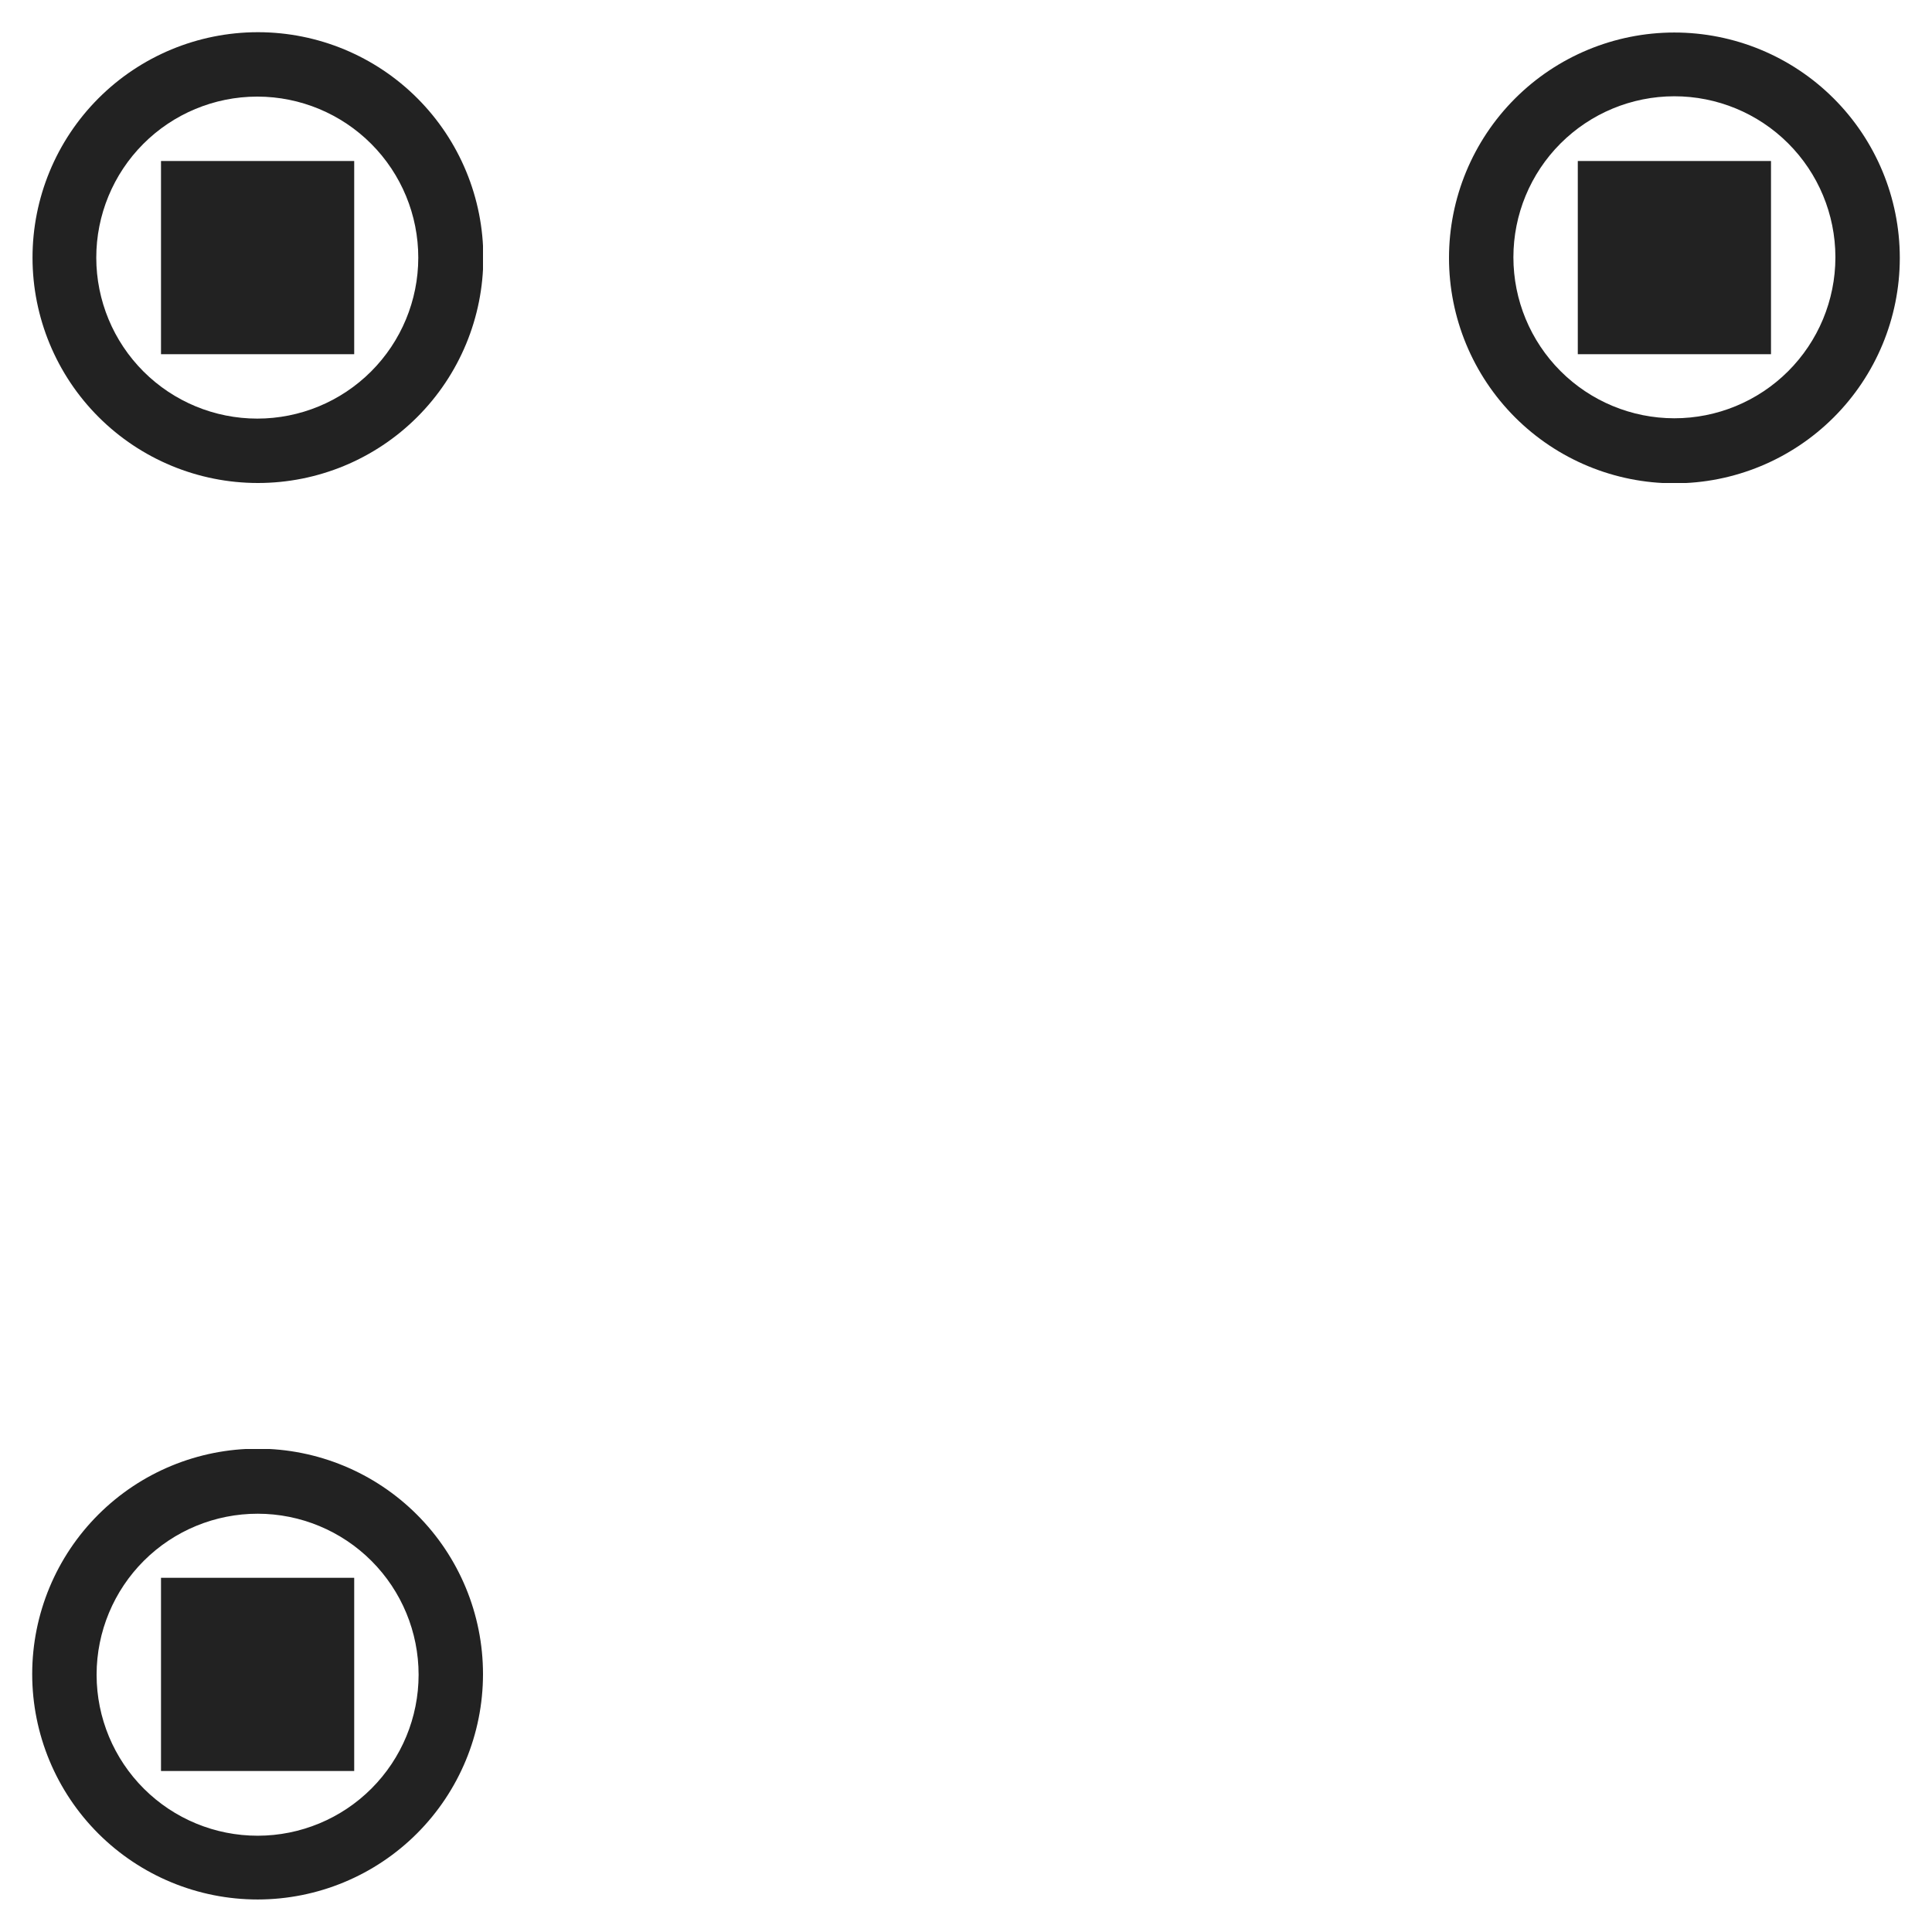 <?xml version="1.0" standalone="no"?>
<svg xmlns="http://www.w3.org/2000/svg" width="300" height="300"><rect width="100%" height="100%" fill="#808080" stroke="none"/><defs><clipPath id="clip-path-dot-color" style="transform-origin: center center; transform: rotate(90deg) scale(1, -1);"><path d="M 5 105v 10h 5a 5 5, 0, 0, 0, 0 -10" transform="rotate(-90,10,110)"/><path d="M 5 115v 10h 10v -5a 5 5, 0, 0, 0, -5 -5" transform="rotate(180,10,120)"/><path d="M 5 135v 10h 5a 5 5, 0, 0, 0, 0 -10" transform="rotate(-90,10,140)"/><path d="M 5 145v 10h 10v -5a 5 5, 0, 0, 0, -5 -5" transform="rotate(180,10,150)"/><path d="M 5 165v 10h 5a 5 5, 0, 0, 0, 0 -10" transform="rotate(180,10,170)"/><path d="M 5 185v 10h 5a 5 5, 0, 0, 0, 0 -10" transform="rotate(-90,10,190)"/><rect x="5" y="195" width="10" height="10" transform="rotate(0,10,200)"/><path d="M 5 205v 10h 5a 5 5, 0, 0, 0, 0 -10" transform="rotate(90,10,210)"/><path d="M 15 95v 10h 5a 5 5, 0, 0, 0, 0 -10" transform="rotate(180,20,100)"/><rect x="15" y="115" width="10" height="10" transform="rotate(0,20,120)"/><path d="M 15 125v 10h 5a 5 5, 0, 0, 0, 0 -10" transform="rotate(90,20,130)"/><path d="M 15 145v 10h 10v -5a 5 5, 0, 0, 0, -5 -5" transform="rotate(0,20,150)"/><rect x="15" y="155" width="10" height="10" transform="rotate(0,20,160)"/><rect x="15" y="165" width="10" height="10" transform="rotate(0,20,170)"/><path d="M 15 175v 10h 10v -5a 5 5, 0, 0, 0, -5 -5" transform="rotate(180,20,180)"/><path d="M 15 195v 10h 5a 5 5, 0, 0, 0, 0 -10" transform="rotate(0,20,200)"/><path d="M 25 85v 10h 5a 5 5, 0, 0, 0, 0 -10" transform="rotate(-90,30,90)"/><rect x="25" y="95" width="10" height="10" transform="rotate(0,30,100)"/><rect x="25" y="115" width="10" height="10" transform="rotate(0,30,120)"/><rect x="25" y="165" width="10" height="10" transform="rotate(0,30,170)"/><rect x="25" y="175" width="10" height="10" transform="rotate(0,30,180)"/><path d="M 25 185v 10h 5a 5 5, 0, 0, 0, 0 -10" transform="rotate(90,30,190)"/><path d="M 25 205v 10h 5a 5 5, 0, 0, 0, 0 -10" transform="rotate(180,30,210)"/><rect x="35" y="95" width="10" height="10" transform="rotate(0,40,100)"/><rect x="35" y="105" width="10" height="10" transform="rotate(0,40,110)"/><rect x="35" y="115" width="10" height="10" transform="rotate(0,40,120)"/><rect x="35" y="125" width="10" height="10" transform="rotate(0,40,130)"/><path d="M 35 135v 10h 5a 5 5, 0, 0, 0, 0 -10" transform="rotate(90,40,140)"/><path d="M 35 155v 10h 5a 5 5, 0, 0, 0, 0 -10" transform="rotate(-90,40,160)"/><rect x="35" y="165" width="10" height="10" transform="rotate(0,40,170)"/><path d="M 35 195v 10h 5a 5 5, 0, 0, 0, 0 -10" transform="rotate(-90,40,200)"/><path d="M 35 205v 10h 10v -5a 5 5, 0, 0, 0, -5 -5" transform="rotate(90,40,210)"/><path d="M 45 85v 10h 10v -5a 5 5, 0, 0, 0, -5 -5" transform="rotate(-90,50,90)"/><rect x="45" y="95" width="10" height="10" transform="rotate(0,50,100)"/><rect x="45" y="105" width="10" height="10" transform="rotate(0,50,110)"/><circle cx="50" cy="150" r="5" transform="rotate(0,50,150)"/><path d="M 45 165v 10h 10v -5a 5 5, 0, 0, 0, -5 -5" transform="rotate(0,50,170)"/><rect x="45" y="175" width="10" height="10" transform="rotate(0,50,180)"/><path d="M 45 185v 10h 5a 5 5, 0, 0, 0, 0 -10" transform="rotate(90,50,190)"/><rect x="55" y="85" width="10" height="10" transform="rotate(0,60,90)"/><rect x="55" y="95" width="10" height="10" transform="rotate(0,60,100)"/><rect x="55" y="105" width="10" height="10" transform="rotate(0,60,110)"/><path d="M 55 115v 10h 5a 5 5, 0, 0, 0, 0 -10" transform="rotate(90,60,120)"/><circle cx="60" cy="160" r="5" transform="rotate(0,60,160)"/><path d="M 55 175v 10h 5a 5 5, 0, 0, 0, 0 -10" transform="rotate(0,60,180)"/><circle cx="60" cy="200" r="5" transform="rotate(0,60,200)"/><path d="M 65 85v 10h 5a 5 5, 0, 0, 0, 0 -10" transform="rotate(0,70,90)"/><path d="M 65 105v 10h 5a 5 5, 0, 0, 0, 0 -10" transform="rotate(0,70,110)"/><path d="M 65 125v 10h 5a 5 5, 0, 0, 0, 0 -10" transform="rotate(180,70,130)"/><path d="M 65 145v 10h 5a 5 5, 0, 0, 0, 0 -10" transform="rotate(180,70,150)"/><path d="M 65 165v 10h 5a 5 5, 0, 0, 0, 0 -10" transform="rotate(180,70,170)"/><circle cx="70" cy="190" r="5" transform="rotate(0,70,190)"/><path d="M 65 205v 10h 5a 5 5, 0, 0, 0, 0 -10" transform="rotate(180,70,210)"/><path d="M 75 95v 10h 5a 5 5, 0, 0, 0, 0 -10" transform="rotate(180,80,100)"/><rect x="75" y="125" width="10" height="10" transform="rotate(0,80,130)"/><path d="M 75 145v 10h 5a 5 5, 0, 0, 0, 0 -10" transform="rotate(0,80,150)"/><path d="M 75 165v 10h 5a 5 5, 0, 0, 0, 0 -10" transform="rotate(0,80,170)"/><path d="M 75 195v 10h 10v -5a 5 5, 0, 0, 0, -5 -5" transform="rotate(-90,80,200)"/><rect x="75" y="205" width="10" height="10" transform="rotate(0,80,210)"/><circle cx="90" cy="20" r="5" transform="rotate(0,90,20)"/><path d="M 85 45v 10h 5a 5 5, 0, 0, 0, 0 -10" transform="rotate(180,90,50)"/><circle cx="90" cy="70" r="5" transform="rotate(0,90,70)"/><path d="M 85 85v 10h 5a 5 5, 0, 0, 0, 0 -10" transform="rotate(-90,90,90)"/><rect x="85" y="95" width="10" height="10" transform="rotate(0,90,100)"/><rect x="85" y="105" width="10" height="10" transform="rotate(0,90,110)"/><rect x="85" y="115" width="10" height="10" transform="rotate(0,90,120)"/><rect x="85" y="125" width="10" height="10" transform="rotate(0,90,130)"/><path d="M 85 135v 10h 10v -5a 5 5, 0, 0, 0, -5 -5" transform="rotate(180,90,140)"/><path d="M 85 155v 10h 5a 5 5, 0, 0, 0, 0 -10" transform="rotate(180,90,160)"/><path d="M 85 195v 10h 10v -5a 5 5, 0, 0, 0, -5 -5" transform="rotate(0,90,200)"/><rect x="85" y="205" width="10" height="10" transform="rotate(0,90,210)"/><path d="M 85 215v 10h 5a 5 5, 0, 0, 0, 0 -10" transform="rotate(90,90,220)"/><path d="M 85 235v 10h 10v -5a 5 5, 0, 0, 0, -5 -5" transform="rotate(-90,90,240)"/><path d="M 85 245v 10h 10v -5a 5 5, 0, 0, 0, -5 -5" transform="rotate(180,90,250)"/><circle cx="90" cy="270" r="5" transform="rotate(0,90,270)"/><path d="M 95 25v 10h 5a 5 5, 0, 0, 0, 0 -10" transform="rotate(-90,100,30)"/><rect x="95" y="35" width="10" height="10" transform="rotate(0,100,40)"/><rect x="95" y="45" width="10" height="10" transform="rotate(0,100,50)"/><circle cx="100" cy="80" r="5" transform="rotate(0,100,80)"/><rect x="95" y="115" width="10" height="10" transform="rotate(0,100,120)"/><rect x="95" y="125" width="10" height="10" transform="rotate(0,100,130)"/><rect x="95" y="135" width="10" height="10" transform="rotate(0,100,140)"/><rect x="95" y="145" width="10" height="10" transform="rotate(0,100,150)"/><rect x="95" y="155" width="10" height="10" transform="rotate(0,100,160)"/><rect x="95" y="165" width="10" height="10" transform="rotate(0,100,170)"/><rect x="95" y="175" width="10" height="10" transform="rotate(0,100,180)"/><path d="M 95 185v 10h 10v -5a 5 5, 0, 0, 0, -5 -5" transform="rotate(180,100,190)"/><path d="M 95 225v 10h 5a 5 5, 0, 0, 0, 0 -10" transform="rotate(-90,100,230)"/><rect x="95" y="235" width="10" height="10" transform="rotate(0,100,240)"/><rect x="95" y="245" width="10" height="10" transform="rotate(0,100,250)"/><path d="M 95 275v 10h 5a 5 5, 0, 0, 0, 0 -10" transform="rotate(-90,100,280)"/><path d="M 95 285v 10h 10v -5a 5 5, 0, 0, 0, -5 -5" transform="rotate(180,100,290)"/><path d="M 105 5v 10h 5a 5 5, 0, 0, 0, 0 -10" transform="rotate(-90,110,10)"/><path d="M 105 15v 10h 10v -5a 5 5, 0, 0, 0, -5 -5" transform="rotate(180,110,20)"/><path d="M 105 35v 10h 10v -5a 5 5, 0, 0, 0, -5 -5" transform="rotate(0,110,40)"/><rect x="105" y="45" width="10" height="10" transform="rotate(0,110,50)"/><rect x="105" y="55" width="10" height="10" transform="rotate(0,110,60)"/><path d="M 105 65v 10h 5a 5 5, 0, 0, 0, 0 -10" transform="rotate(90,110,70)"/><path d="M 105 85v 10h 5a 5 5, 0, 0, 0, 0 -10" transform="rotate(180,110,90)"/><rect x="105" y="115" width="10" height="10" transform="rotate(0,110,120)"/><path d="M 105 135v 10h 10v -5a 5 5, 0, 0, 0, -5 -5" transform="rotate(0,110,140)"/><rect x="105" y="145" width="10" height="10" transform="rotate(0,110,150)"/><path d="M 105 155v 10h 10v -5a 5 5, 0, 0, 0, -5 -5" transform="rotate(90,110,160)"/><path d="M 105 185v 10h 5a 5 5, 0, 0, 0, 0 -10" transform="rotate(0,110,190)"/><path d="M 105 205v 10h 10v -5a 5 5, 0, 0, 0, -5 -5" transform="rotate(-90,110,210)"/><path d="M 105 215v 10h 10v -5a 5 5, 0, 0, 0, -5 -5" transform="rotate(180,110,220)"/><path d="M 105 245v 10h 10v -5a 5 5, 0, 0, 0, -5 -5" transform="rotate(0,110,250)"/><rect x="105" y="255" width="10" height="10" transform="rotate(0,110,260)"/><path d="M 105 265v 10h 5a 5 5, 0, 0, 0, 0 -10" transform="rotate(90,110,270)"/><rect x="105" y="285" width="10" height="10" transform="rotate(0,110,290)"/><rect x="115" y="15" width="10" height="10" transform="rotate(0,120,20)"/><rect x="115" y="45" width="10" height="10" transform="rotate(0,120,50)"/><path d="M 115 75v 10h 10v -5a 5 5, 0, 0, 0, -5 -5" transform="rotate(-90,120,80)"/><rect x="115" y="85" width="10" height="10" transform="rotate(0,120,90)"/><rect x="115" y="95" width="10" height="10" transform="rotate(0,120,100)"/><rect x="115" y="105" width="10" height="10" transform="rotate(0,120,110)"/><rect x="115" y="115" width="10" height="10" transform="rotate(0,120,120)"/><path d="M 115 125v 10h 10v -5a 5 5, 0, 0, 0, -5 -5" transform="rotate(180,120,130)"/><rect x="115" y="145" width="10" height="10" transform="rotate(0,120,150)"/><path d="M 115 175v 10h 5a 5 5, 0, 0, 0, 0 -10" transform="rotate(180,120,180)"/><path d="M 115 195v 10h 5a 5 5, 0, 0, 0, 0 -10" transform="rotate(-90,120,200)"/><rect x="115" y="205" width="10" height="10" transform="rotate(0,120,210)"/><path d="M 115 215v 10h 10v -5a 5 5, 0, 0, 0, -5 -5" transform="rotate(90,120,220)"/><path d="M 115 235v 10h 5a 5 5, 0, 0, 0, 0 -10" transform="rotate(180,120,240)"/><path d="M 115 255v 10h 5a 5 5, 0, 0, 0, 0 -10" transform="rotate(0,120,260)"/><path d="M 115 275v 10h 5a 5 5, 0, 0, 0, 0 -10" transform="rotate(-90,120,280)"/><rect x="115" y="285" width="10" height="10" transform="rotate(0,120,290)"/><path d="M 125 5v 10h 10v -5a 5 5, 0, 0, 0, -5 -5" transform="rotate(-90,130,10)"/><rect x="125" y="15" width="10" height="10" transform="rotate(0,130,20)"/><path d="M 125 35v 10h 5a 5 5, 0, 0, 0, 0 -10" transform="rotate(-90,130,40)"/><rect x="125" y="45" width="10" height="10" transform="rotate(0,130,50)"/><rect x="125" y="55" width="10" height="10" transform="rotate(0,130,60)"/><rect x="125" y="65" width="10" height="10" transform="rotate(0,130,70)"/><rect x="125" y="75" width="10" height="10" transform="rotate(0,130,80)"/><rect x="125" y="105" width="10" height="10" transform="rotate(0,130,110)"/><rect x="125" y="115" width="10" height="10" transform="rotate(0,130,120)"/><rect x="125" y="125" width="10" height="10" transform="rotate(0,130,130)"/><rect x="125" y="135" width="10" height="10" transform="rotate(0,130,140)"/><rect x="125" y="145" width="10" height="10" transform="rotate(0,130,150)"/><path d="M 125 155v 10h 10v -5a 5 5, 0, 0, 0, -5 -5" transform="rotate(180,130,160)"/><path d="M 125 175v 10h 5a 5 5, 0, 0, 0, 0 -10" transform="rotate(0,130,180)"/><path d="M 125 235v 10h 5a 5 5, 0, 0, 0, 0 -10" transform="rotate(0,130,240)"/><rect x="125" y="285" width="10" height="10" transform="rotate(0,130,290)"/><path d="M 135 5v 10h 10v -5a 5 5, 0, 0, 0, -5 -5" transform="rotate(0,140,10)"/><rect x="135" y="15" width="10" height="10" transform="rotate(0,140,20)"/><path d="M 135 25v 10h 5a 5 5, 0, 0, 0, 0 -10" transform="rotate(90,140,30)"/><path d="M 135 75v 10h 5a 5 5, 0, 0, 0, 0 -10" transform="rotate(0,140,80)"/><path d="M 135 105v 10h 10v -5a 5 5, 0, 0, 0, -5 -5" transform="rotate(0,140,110)"/><rect x="135" y="115" width="10" height="10" transform="rotate(0,140,120)"/><path d="M 135 125v 10h 10v -5a 5 5, 0, 0, 0, -5 -5" transform="rotate(90,140,130)"/><rect x="135" y="145" width="10" height="10" transform="rotate(0,140,150)"/><path d="M 135 155v 10h 10v -5a 5 5, 0, 0, 0, -5 -5" transform="rotate(90,140,160)"/><circle cx="140" cy="190" r="5" transform="rotate(0,140,190)"/><circle cx="140" cy="230" r="5" transform="rotate(0,140,230)"/><path d="M 135 245v 10h 5a 5 5, 0, 0, 0, 0 -10" transform="rotate(180,140,250)"/><circle cx="140" cy="270" r="5" transform="rotate(0,140,270)"/><rect x="135" y="285" width="10" height="10" transform="rotate(0,140,290)"/><path d="M 145 35v 10h 10v -5a 5 5, 0, 0, 0, -5 -5" transform="rotate(-90,150,40)"/><path d="M 145 45v 10h 10v -5a 5 5, 0, 0, 0, -5 -5" transform="rotate(180,150,50)"/><circle cx="150" cy="70" r="5" transform="rotate(0,150,70)"/><path d="M 145 85v 10h 10v -5a 5 5, 0, 0, 0, -5 -5" transform="rotate(-90,150,90)"/><path d="M 145 95v 10h 5a 5 5, 0, 0, 0, 0 -10" transform="rotate(90,150,100)"/><path d="M 145 115v 10h 5a 5 5, 0, 0, 0, 0 -10" transform="rotate(0,150,120)"/><path d="M 145 145v 10h 5a 5 5, 0, 0, 0, 0 -10" transform="rotate(0,150,150)"/><path d="M 145 165v 10h 5a 5 5, 0, 0, 0, 0 -10" transform="rotate(-90,150,170)"/><path d="M 145 175v 10h 10v -5a 5 5, 0, 0, 0, -5 -5" transform="rotate(180,150,180)"/><path d="M 145 205v 10h 10v -5a 5 5, 0, 0, 0, -5 -5" transform="rotate(-90,150,210)"/><path d="M 145 215v 10h 10v -5a 5 5, 0, 0, 0, -5 -5" transform="rotate(180,150,220)"/><path d="M 145 245v 10h 5a 5 5, 0, 0, 0, 0 -10" transform="rotate(0,150,250)"/><rect x="145" y="285" width="10" height="10" transform="rotate(0,150,290)"/><path d="M 155 15v 10h 5a 5 5, 0, 0, 0, 0 -10" transform="rotate(180,160,20)"/><rect x="155" y="35" width="10" height="10" transform="rotate(0,160,40)"/><rect x="155" y="45" width="10" height="10" transform="rotate(0,160,50)"/><rect x="155" y="85" width="10" height="10" transform="rotate(0,160,90)"/><path d="M 155 175v 10h 10v -5a 5 5, 0, 0, 0, -5 -5" transform="rotate(0,160,180)"/><rect x="155" y="185" width="10" height="10" transform="rotate(0,160,190)"/><rect x="155" y="195" width="10" height="10" transform="rotate(0,160,200)"/><rect x="155" y="205" width="10" height="10" transform="rotate(0,160,210)"/><rect x="155" y="215" width="10" height="10" transform="rotate(0,160,220)"/><rect x="155" y="225" width="10" height="10" transform="rotate(0,160,230)"/><path d="M 155 235v 10h 5a 5 5, 0, 0, 0, 0 -10" transform="rotate(90,160,240)"/><circle cx="160" cy="260" r="5" transform="rotate(0,160,260)"/><path d="M 155 275v 10h 5a 5 5, 0, 0, 0, 0 -10" transform="rotate(-90,160,280)"/><rect x="155" y="285" width="10" height="10" transform="rotate(0,160,290)"/><path d="M 165 15v 10h 10v -5a 5 5, 0, 0, 0, -5 -5" transform="rotate(0,170,20)"/><rect x="165" y="25" width="10" height="10" transform="rotate(0,170,30)"/><rect x="165" y="35" width="10" height="10" transform="rotate(0,170,40)"/><rect x="165" y="45" width="10" height="10" transform="rotate(0,170,50)"/><rect x="165" y="55" width="10" height="10" transform="rotate(0,170,60)"/><path d="M 165 65v 10h 5a 5 5, 0, 0, 0, 0 -10" transform="rotate(90,170,70)"/><path d="M 165 85v 10h 5a 5 5, 0, 0, 0, 0 -10" transform="rotate(0,170,90)"/><path d="M 165 105v 10h 5a 5 5, 0, 0, 0, 0 -10" transform="rotate(-90,170,110)"/><rect x="165" y="115" width="10" height="10" transform="rotate(0,170,120)"/><rect x="165" y="125" width="10" height="10" transform="rotate(0,170,130)"/><path d="M 165 135v 10h 10v -5a 5 5, 0, 0, 0, -5 -5" transform="rotate(180,170,140)"/><circle cx="170" cy="160" r="5" transform="rotate(0,170,160)"/><path d="M 165 185v 10h 10v -5a 5 5, 0, 0, 0, -5 -5" transform="rotate(0,170,190)"/><rect x="165" y="195" width="10" height="10" transform="rotate(0,170,200)"/><path d="M 165 205v 10h 10v -5a 5 5, 0, 0, 0, -5 -5" transform="rotate(90,170,210)"/><rect x="165" y="285" width="10" height="10" transform="rotate(0,170,290)"/><circle cx="180" cy="10" r="5" transform="rotate(0,180,10)"/><path d="M 175 25v 10h 10v -5a 5 5, 0, 0, 0, -5 -5" transform="rotate(0,180,30)"/><rect x="175" y="35" width="10" height="10" transform="rotate(0,180,40)"/><rect x="175" y="45" width="10" height="10" transform="rotate(0,180,50)"/><rect x="175" y="55" width="10" height="10" transform="rotate(0,180,60)"/><path d="M 175 115v 10h 5a 5 5, 0, 0, 0, 0 -10" transform="rotate(0,180,120)"/><rect x="175" y="135" width="10" height="10" transform="rotate(0,180,140)"/><path d="M 175 145v 10h 5a 5 5, 0, 0, 0, 0 -10" transform="rotate(90,180,150)"/><path d="M 175 165v 10h 5a 5 5, 0, 0, 0, 0 -10" transform="rotate(180,180,170)"/><path d="M 175 225v 10h 5a 5 5, 0, 0, 0, 0 -10" transform="rotate(-90,180,230)"/><rect x="175" y="235" width="10" height="10" transform="rotate(0,180,240)"/><path d="M 175 245v 10h 5a 5 5, 0, 0, 0, 0 -10" transform="rotate(90,180,250)"/><path d="M 175 265v 10h 5a 5 5, 0, 0, 0, 0 -10" transform="rotate(180,180,270)"/><rect x="175" y="285" width="10" height="10" transform="rotate(0,180,290)"/><rect x="185" y="55" width="10" height="10" transform="rotate(0,190,60)"/><rect x="185" y="65" width="10" height="10" transform="rotate(0,190,70)"/><rect x="185" y="75" width="10" height="10" transform="rotate(0,190,80)"/><rect x="185" y="85" width="10" height="10" transform="rotate(0,190,90)"/><rect x="185" y="95" width="10" height="10" transform="rotate(0,190,100)"/><path d="M 185 105v 10h 5a 5 5, 0, 0, 0, 0 -10" transform="rotate(90,190,110)"/><path d="M 185 125v 10h 5a 5 5, 0, 0, 0, 0 -10" transform="rotate(-90,190,130)"/><path d="M 185 135v 10h 10v -5a 5 5, 0, 0, 0, -5 -5" transform="rotate(90,190,140)"/><path d="M 185 165v 10h 5a 5 5, 0, 0, 0, 0 -10" transform="rotate(0,190,170)"/><circle cx="190" cy="190" r="5" transform="rotate(0,190,190)"/><circle cx="190" cy="210" r="5" transform="rotate(0,190,210)"/><path d="M 185 255v 10h 10v -5a 5 5, 0, 0, 0, -5 -5" transform="rotate(-90,190,260)"/><path d="M 185 265v 10h 10v -5a 5 5, 0, 0, 0, -5 -5" transform="rotate(90,190,270)"/><path d="M 185 285v 10h 5a 5 5, 0, 0, 0, 0 -10" transform="rotate(0,190,290)"/><path d="M 195 45v 10h 10v -5a 5 5, 0, 0, 0, -5 -5" transform="rotate(-90,200,50)"/><path d="M 195 55v 10h 10v -5a 5 5, 0, 0, 0, -5 -5" transform="rotate(90,200,60)"/><rect x="195" y="75" width="10" height="10" transform="rotate(0,200,80)"/><path d="M 195 85v 10h 10v -5a 5 5, 0, 0, 0, -5 -5" transform="rotate(90,200,90)"/><path d="M 195 115v 10h 5a 5 5, 0, 0, 0, 0 -10" transform="rotate(180,200,120)"/><path d="M 195 175v 10h 5a 5 5, 0, 0, 0, 0 -10" transform="rotate(180,200,180)"/><path d="M 195 195v 10h 5a 5 5, 0, 0, 0, 0 -10" transform="rotate(180,200,200)"/><path d="M 195 255v 10h 5a 5 5, 0, 0, 0, 0 -10" transform="rotate(0,200,260)"/><path d="M 205 5v 10h 5a 5 5, 0, 0, 0, 0 -10" transform="rotate(-90,210,10)"/><rect x="205" y="15" width="10" height="10" transform="rotate(0,210,20)"/><path d="M 205 25v 10h 5a 5 5, 0, 0, 0, 0 -10" transform="rotate(90,210,30)"/><path d="M 205 45v 10h 5a 5 5, 0, 0, 0, 0 -10" transform="rotate(0,210,50)"/><path d="M 205 65v 10h 5a 5 5, 0, 0, 0, 0 -10" transform="rotate(-90,210,70)"/><path d="M 205 75v 10h 10v -5a 5 5, 0, 0, 0, -5 -5" transform="rotate(90,210,80)"/><path d="M 205 95v 10h 10v -5a 5 5, 0, 0, 0, -5 -5" transform="rotate(-90,210,100)"/><rect x="205" y="105" width="10" height="10" transform="rotate(0,210,110)"/><rect x="205" y="115" width="10" height="10" transform="rotate(0,210,120)"/><path d="M 205 145v 10h 10v -5a 5 5, 0, 0, 0, -5 -5" transform="rotate(-90,210,150)"/><rect x="205" y="155" width="10" height="10" transform="rotate(0,210,160)"/><rect x="205" y="165" width="10" height="10" transform="rotate(0,210,170)"/><rect x="205" y="175" width="10" height="10" transform="rotate(0,210,180)"/><path d="M 205 195v 10h 10v -5a 5 5, 0, 0, 0, -5 -5" transform="rotate(0,210,200)"/><rect x="205" y="205" width="10" height="10" transform="rotate(0,210,210)"/><rect x="205" y="215" width="10" height="10" transform="rotate(0,210,220)"/><rect x="205" y="225" width="10" height="10" transform="rotate(0,210,230)"/><rect x="205" y="235" width="10" height="10" transform="rotate(0,210,240)"/><path d="M 205 245v 10h 10v -5a 5 5, 0, 0, 0, -5 -5" transform="rotate(180,210,250)"/><path d="M 205 285v 10h 5a 5 5, 0, 0, 0, 0 -10" transform="rotate(180,210,290)"/><path d="M 215 85v 10h 5a 5 5, 0, 0, 0, 0 -10" transform="rotate(-90,220,90)"/><rect x="215" y="95" width="10" height="10" transform="rotate(0,220,100)"/><rect x="215" y="105" width="10" height="10" transform="rotate(0,220,110)"/><rect x="215" y="115" width="10" height="10" transform="rotate(0,220,120)"/><rect x="215" y="125" width="10" height="10" transform="rotate(0,220,130)"/><rect x="215" y="135" width="10" height="10" transform="rotate(0,220,140)"/><rect x="215" y="145" width="10" height="10" transform="rotate(0,220,150)"/><rect x="215" y="155" width="10" height="10" transform="rotate(0,220,160)"/><rect x="215" y="165" width="10" height="10" transform="rotate(0,220,170)"/><path d="M 215 175v 10h 10v -5a 5 5, 0, 0, 0, -5 -5" transform="rotate(90,220,180)"/><rect x="215" y="205" width="10" height="10" transform="rotate(0,220,210)"/><rect x="215" y="245" width="10" height="10" transform="rotate(0,220,250)"/><circle cx="220" cy="270" r="5" transform="rotate(0,220,270)"/><rect x="215" y="285" width="10" height="10" transform="rotate(0,220,290)"/><rect x="225" y="95" width="10" height="10" transform="rotate(0,230,100)"/><path d="M 225 155v 10h 10v -5a 5 5, 0, 0, 0, -5 -5" transform="rotate(0,230,160)"/><path d="M 225 165v 10h 10v -5a 5 5, 0, 0, 0, -5 -5" transform="rotate(90,230,170)"/><path d="M 225 185v 10h 5a 5 5, 0, 0, 0, 0 -10" transform="rotate(-90,230,190)"/><rect x="225" y="195" width="10" height="10" transform="rotate(0,230,200)"/><rect x="225" y="205" width="10" height="10" transform="rotate(0,230,210)"/><circle cx="230" cy="230" r="5" transform="rotate(0,230,230)"/><rect x="225" y="245" width="10" height="10" transform="rotate(0,230,250)"/><path d="M 225 285v 10h 5a 5 5, 0, 0, 0, 0 -10" transform="rotate(0,230,290)"/><rect x="235" y="95" width="10" height="10" transform="rotate(0,240,100)"/><path d="M 235 115v 10h 5a 5 5, 0, 0, 0, 0 -10" transform="rotate(180,240,120)"/><path d="M 235 135v 10h 5a 5 5, 0, 0, 0, 0 -10" transform="rotate(180,240,140)"/><rect x="235" y="195" width="10" height="10" transform="rotate(0,240,200)"/><rect x="235" y="205" width="10" height="10" transform="rotate(0,240,210)"/><rect x="235" y="245" width="10" height="10" transform="rotate(0,240,250)"/><path d="M 235 255v 10h 5a 5 5, 0, 0, 0, 0 -10" transform="rotate(90,240,260)"/><path d="M 245 85v 10h 5a 5 5, 0, 0, 0, 0 -10" transform="rotate(-90,250,90)"/><path d="M 245 95v 10h 10v -5a 5 5, 0, 0, 0, -5 -5" transform="rotate(90,250,100)"/><path d="M 245 115v 10h 5a 5 5, 0, 0, 0, 0 -10" transform="rotate(0,250,120)"/><rect x="245" y="135" width="10" height="10" transform="rotate(0,250,140)"/><rect x="245" y="145" width="10" height="10" transform="rotate(0,250,150)"/><rect x="245" y="155" width="10" height="10" transform="rotate(0,250,160)"/><path d="M 245 165v 10h 5a 5 5, 0, 0, 0, 0 -10" transform="rotate(90,250,170)"/><path d="M 245 195v 10h 10v -5a 5 5, 0, 0, 0, -5 -5" transform="rotate(0,250,200)"/><rect x="245" y="205" width="10" height="10" transform="rotate(0,250,210)"/><rect x="245" y="215" width="10" height="10" transform="rotate(0,250,220)"/><rect x="245" y="225" width="10" height="10" transform="rotate(0,250,230)"/><rect x="245" y="235" width="10" height="10" transform="rotate(0,250,240)"/><path d="M 245 245v 10h 10v -5a 5 5, 0, 0, 0, -5 -5" transform="rotate(90,250,250)"/><path d="M 255 105v 10h 5a 5 5, 0, 0, 0, 0 -10" transform="rotate(180,260,110)"/><path d="M 255 125v 10h 5a 5 5, 0, 0, 0, 0 -10" transform="rotate(-90,260,130)"/><rect x="255" y="135" width="10" height="10" transform="rotate(0,260,140)"/><path d="M 255 185v 10h 5a 5 5, 0, 0, 0, 0 -10" transform="rotate(180,260,190)"/><path d="M 255 235v 10h 5a 5 5, 0, 0, 0, 0 -10" transform="rotate(0,260,240)"/><path d="M 255 265v 10h 5a 5 5, 0, 0, 0, 0 -10" transform="rotate(-90,260,270)"/><path d="M 255 275v 10h 10v -5a 5 5, 0, 0, 0, -5 -5" transform="rotate(180,260,280)"/><rect x="265" y="105" width="10" height="10" transform="rotate(0,270,110)"/><rect x="265" y="135" width="10" height="10" transform="rotate(0,270,140)"/><path d="M 265 155v 10h 5a 5 5, 0, 0, 0, 0 -10" transform="rotate(180,270,160)"/><path d="M 265 175v 10h 10v -5a 5 5, 0, 0, 0, -5 -5" transform="rotate(-90,270,180)"/><rect x="265" y="185" width="10" height="10" transform="rotate(0,270,190)"/><rect x="265" y="195" width="10" height="10" transform="rotate(0,270,200)"/><rect x="265" y="205" width="10" height="10" transform="rotate(0,270,210)"/><path d="M 265 215v 10h 5a 5 5, 0, 0, 0, 0 -10" transform="rotate(90,270,220)"/><rect x="265" y="275" width="10" height="10" transform="rotate(0,270,280)"/><path d="M 265 285v 10h 10v -5a 5 5, 0, 0, 0, -5 -5" transform="rotate(180,270,290)"/><path d="M 275 85v 10h 5a 5 5, 0, 0, 0, 0 -10" transform="rotate(-90,280,90)"/><rect x="275" y="95" width="10" height="10" transform="rotate(0,280,100)"/><rect x="275" y="105" width="10" height="10" transform="rotate(0,280,110)"/><path d="M 275 115v 10h 10v -5a 5 5, 0, 0, 0, -5 -5" transform="rotate(180,280,120)"/><path d="M 275 135v 10h 10v -5a 5 5, 0, 0, 0, -5 -5" transform="rotate(0,280,140)"/><rect x="275" y="145" width="10" height="10" transform="rotate(0,280,150)"/><rect x="275" y="155" width="10" height="10" transform="rotate(0,280,160)"/><rect x="275" y="165" width="10" height="10" transform="rotate(0,280,170)"/><rect x="275" y="175" width="10" height="10" transform="rotate(0,280,180)"/><path d="M 275 185v 10h 10v -5a 5 5, 0, 0, 0, -5 -5" transform="rotate(90,280,190)"/><rect x="275" y="205" width="10" height="10" transform="rotate(0,280,210)"/><circle cx="280" cy="240" r="5" transform="rotate(0,280,240)"/><path d="M 275 255v 10h 5a 5 5, 0, 0, 0, 0 -10" transform="rotate(180,280,260)"/><rect x="275" y="275" width="10" height="10" transform="rotate(0,280,280)"/><path d="M 275 285v 10h 10v -5a 5 5, 0, 0, 0, -5 -5" transform="rotate(90,280,290)"/><path d="M 285 95v 10h 5a 5 5, 0, 0, 0, 0 -10" transform="rotate(0,290,100)"/><path d="M 285 115v 10h 5a 5 5, 0, 0, 0, 0 -10" transform="rotate(0,290,120)"/><path d="M 285 145v 10h 5a 5 5, 0, 0, 0, 0 -10" transform="rotate(0,290,150)"/><path d="M 285 175v 10h 5a 5 5, 0, 0, 0, 0 -10" transform="rotate(0,290,180)"/><path d="M 285 205v 10h 5a 5 5, 0, 0, 0, 0 -10" transform="rotate(0,290,210)"/><circle cx="290" cy="230" r="5" transform="rotate(0,290,230)"/><path d="M 285 245v 10h 5a 5 5, 0, 0, 0, 0 -10" transform="rotate(-90,290,250)"/><path d="M 285 255v 10h 10v -5a 5 5, 0, 0, 0, -5 -5" transform="rotate(90,290,260)"/><path d="M 285 275v 10h 5a 5 5, 0, 0, 0, 0 -10" transform="rotate(0,290,280)"/></clipPath><clipPath id="clip-path-corners-square-color-0-0"><path clip-rule="evenodd" d="M 40 5a 35 35 0 1 0 0.1 0zm 0 10a 25 25 0 1 1 -0.1 0Z" transform="rotate(0,40,40)"/></clipPath><clipPath id="clip-path-corners-dot-color-0-0"><rect x="25" y="25" width="30" height="30" transform="rotate(0,40,40)"/></clipPath><clipPath id="clip-path-corners-square-color-1-0"><path clip-rule="evenodd" d="M 260 5a 35 35 0 1 0 0.1 0zm 0 10a 25 25 0 1 1 -0.1 0Z" transform="rotate(90,260,40)"/></clipPath><clipPath id="clip-path-corners-dot-color-1-0"><rect x="245" y="25" width="30" height="30" transform="rotate(90,260,40)"/></clipPath><clipPath id="clip-path-corners-square-color-0-1"><path clip-rule="evenodd" d="M 40 225a 35 35 0 1 0 0.1 0zm 0 10a 25 25 0 1 1 -0.1 0Z" transform="rotate(-90,40,260)"/></clipPath><clipPath id="clip-path-corners-dot-color-0-1"><rect x="25" y="245" width="30" height="30" transform="rotate(-90,40,260)"/></clipPath></defs><rect x="0" y="0" height="300" width="300" clip-path="url('#clip-path-background-color')" fill="#ffffff"/><rect x="0" y="0" height="300" width="300" clip-path="url('#clip-path-dot-color')" fill="#000000"/><rect x="5" y="5" height="70" width="70" clip-path="url('#clip-path-corners-square-color-0-0')" fill="#222222"/><rect x="25" y="25" height="30" width="30" clip-path="url('#clip-path-corners-dot-color-0-0')" fill="#222222"/><rect x="225" y="5" height="70" width="70" clip-path="url('#clip-path-corners-square-color-1-0')" fill="#222222"/><rect x="245" y="25" height="30" width="30" clip-path="url('#clip-path-corners-dot-color-1-0')" fill="#222222"/><rect x="5" y="225" height="70" width="70" clip-path="url('#clip-path-corners-square-color-0-1')" fill="#222222"/><rect x="25" y="245" height="30" width="30" clip-path="url('#clip-path-corners-dot-color-0-1')" fill="#222222"/></svg>
